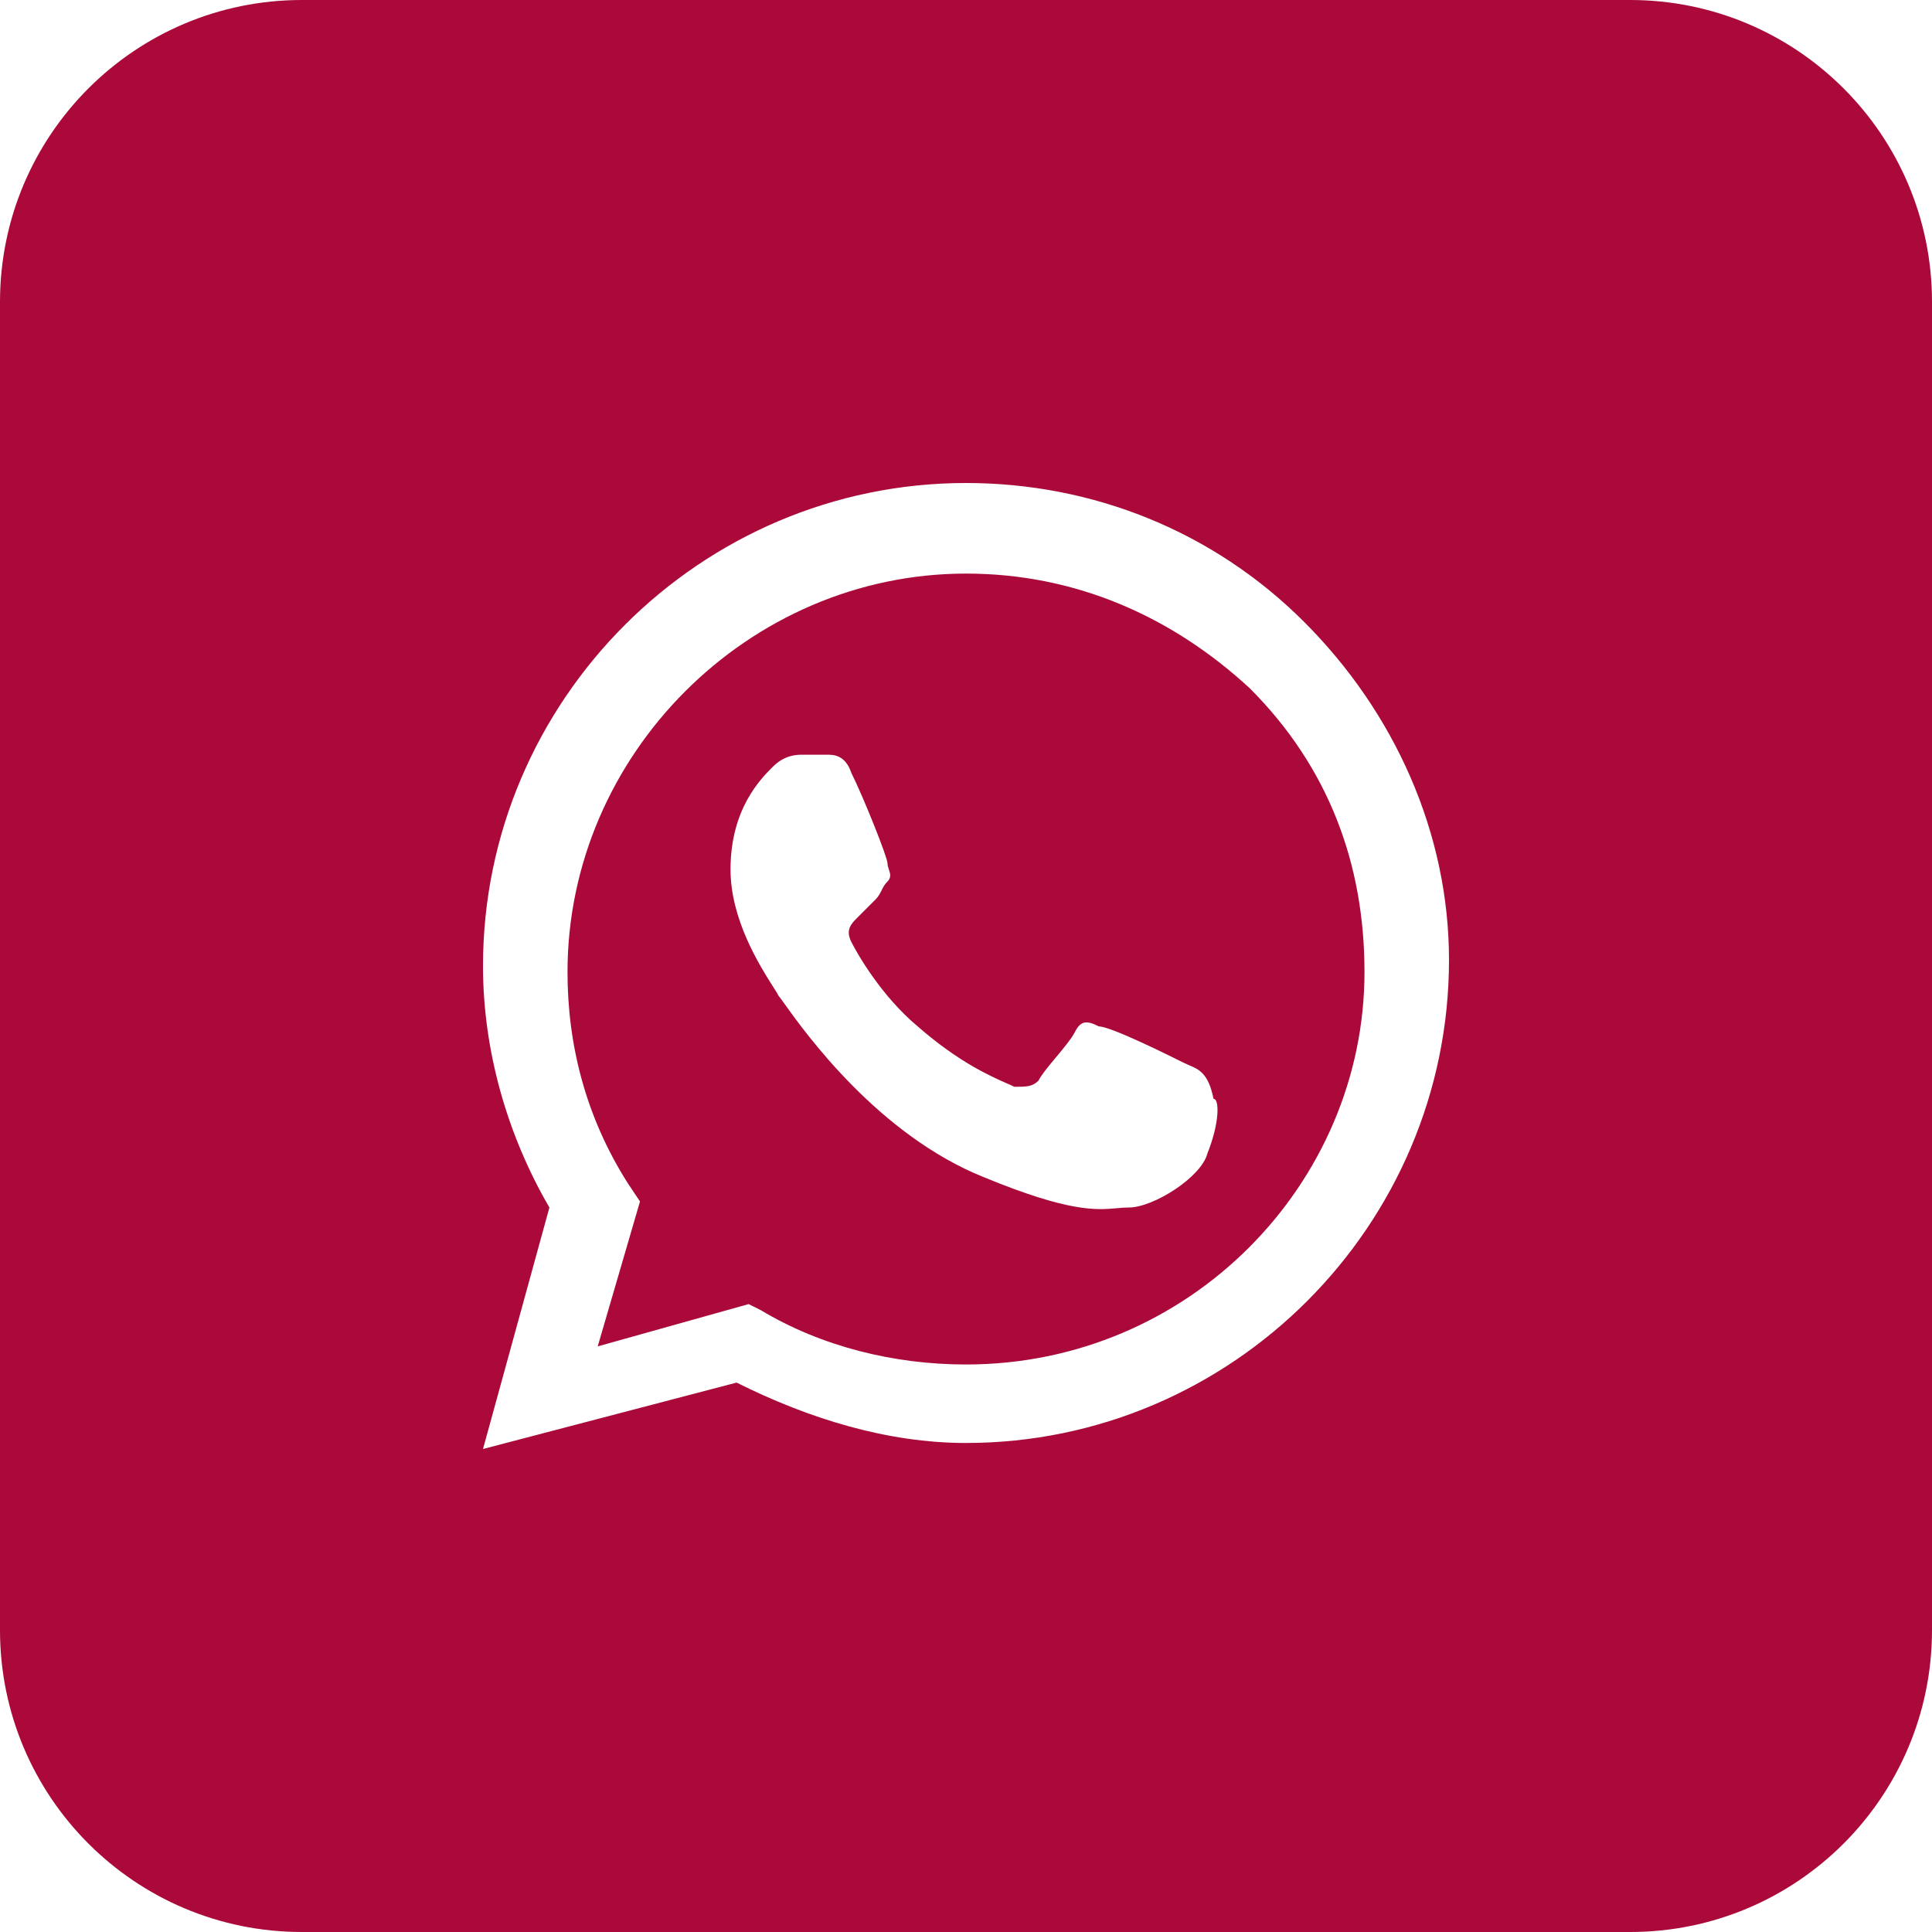 <?xml version="1.0" encoding="UTF-8"?> <svg xmlns="http://www.w3.org/2000/svg" width="35" height="35" viewBox="0 0 35 35" fill="none"><path fill-rule="evenodd" clip-rule="evenodd" d="M13.781 23.734C14.875 24.391 16.188 24.719 17.5 24.719C21.547 24.719 24.719 21.438 24.719 17.609C24.719 15.641 24.062 13.891 22.641 12.469C21.219 11.156 19.469 10.391 17.5 10.391C13.562 10.391 10.281 13.672 10.281 17.609C10.281 18.922 10.609 20.234 11.375 21.438L11.594 21.766L10.828 24.391L13.562 23.625L13.781 23.734ZM19.906 18.594C20.125 18.594 21.219 19.141 21.438 19.25C21.472 19.267 21.506 19.281 21.539 19.296C21.722 19.373 21.892 19.445 21.984 19.906C22.094 19.906 22.094 20.344 21.875 20.891C21.766 21.328 20.891 21.875 20.453 21.875C20.379 21.875 20.308 21.881 20.232 21.888C19.86 21.921 19.372 21.964 17.828 21.328C15.911 20.561 14.582 18.703 14.209 18.181C14.156 18.108 14.123 18.06 14.109 18.047C14.091 18.01 14.053 17.95 14.003 17.872C13.761 17.49 13.234 16.657 13.234 15.75C13.234 14.656 13.781 14.109 14 13.891C14.219 13.672 14.438 13.672 14.547 13.672H14.984C15.094 13.672 15.312 13.672 15.422 14C15.641 14.438 16.078 15.531 16.078 15.641C16.078 15.677 16.09 15.713 16.102 15.75C16.127 15.823 16.151 15.896 16.078 15.969C16.023 16.023 15.996 16.078 15.969 16.133C15.941 16.188 15.914 16.242 15.859 16.297L15.531 16.625C15.422 16.734 15.312 16.844 15.422 17.062C15.531 17.281 15.969 18.047 16.625 18.594C17.363 19.24 17.946 19.497 18.241 19.627C18.296 19.651 18.341 19.67 18.375 19.688C18.594 19.688 18.703 19.688 18.812 19.578C18.867 19.469 19.004 19.305 19.141 19.141C19.277 18.977 19.414 18.812 19.469 18.703C19.578 18.484 19.688 18.484 19.906 18.594Z" fill="#AA093A"></path><path fill-rule="evenodd" clip-rule="evenodd" d="M0 5.469C0 2.448 2.448 0 5.469 0H29.531C32.552 0 35 2.448 35 5.469V29.531C35 32.552 32.552 35 29.531 35H5.469C2.448 35 0 32.552 0 29.531V5.469ZM17.5 8.75C19.797 8.75 21.984 9.625 23.625 11.266C25.266 12.906 26.25 15.094 26.25 17.391C26.25 22.203 22.312 26.141 17.5 26.141C16.078 26.141 14.656 25.703 13.344 25.047L8.75 26.25L9.953 21.875C9.188 20.562 8.75 19.031 8.75 17.5C8.75 12.688 12.688 8.75 17.5 8.75Z" fill="#AA093A"></path></svg> 
